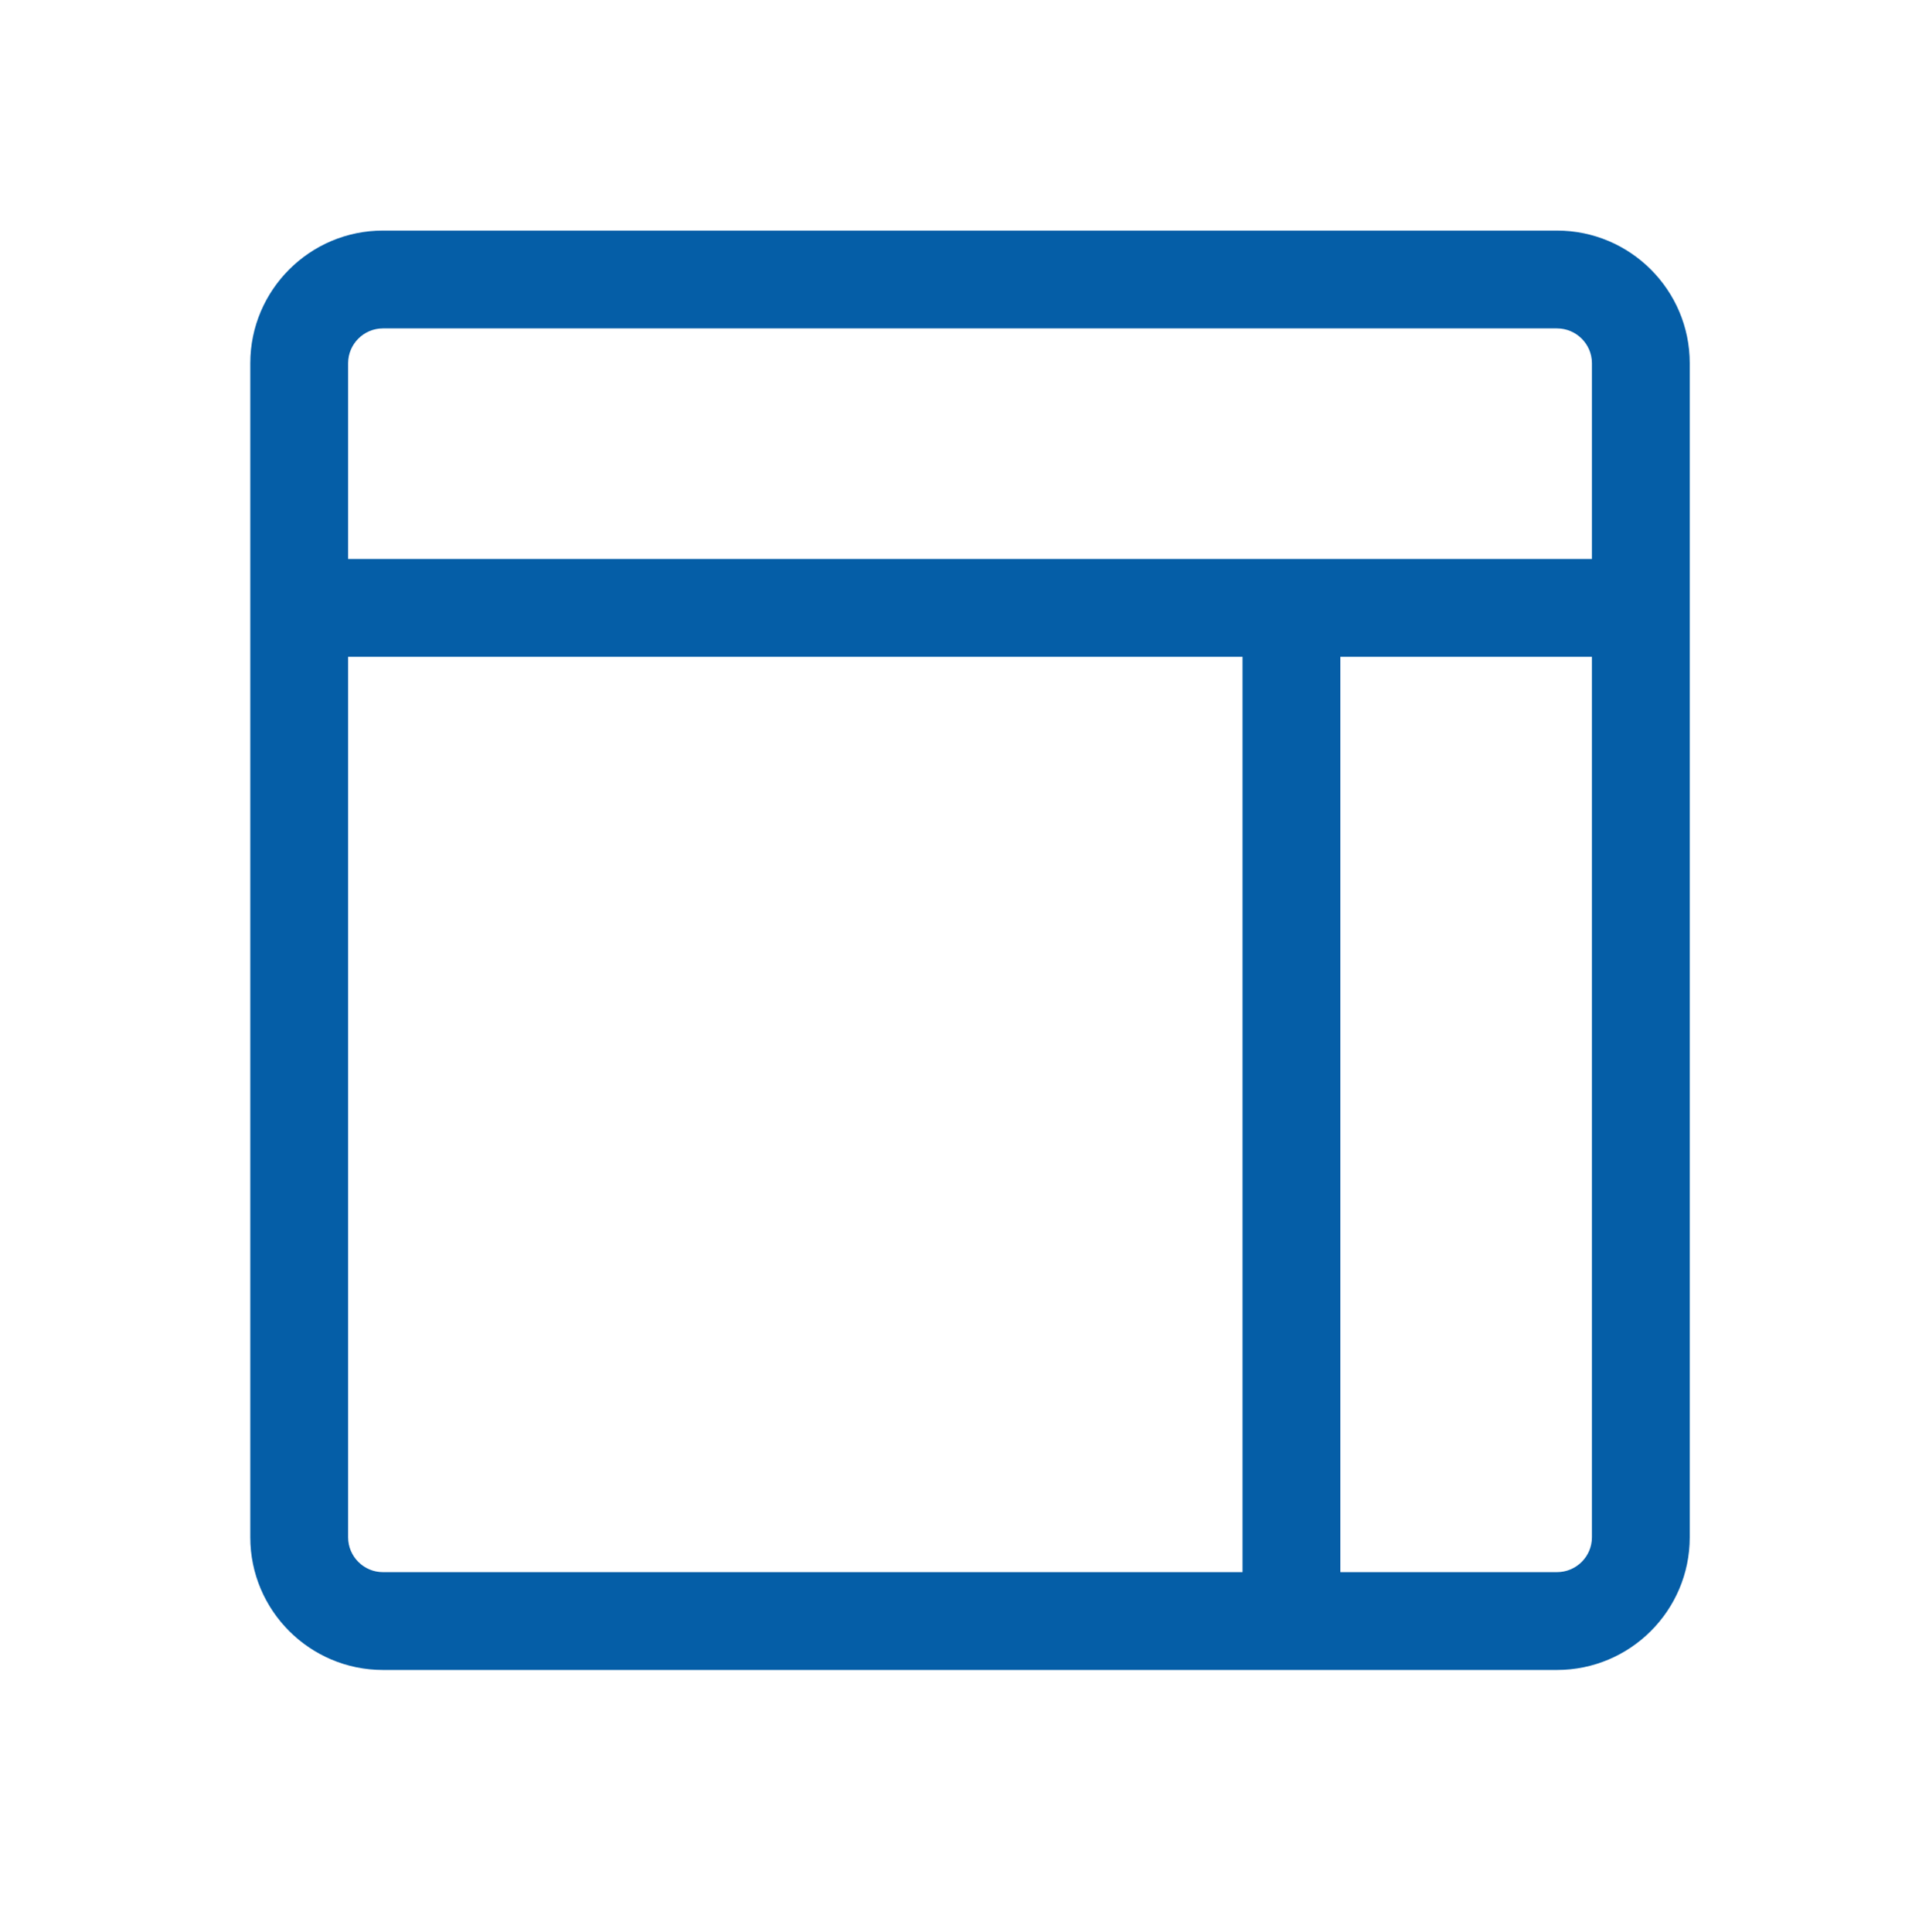 <?xml version="1.0" encoding="UTF-8"?>
<svg id="Layer_1" data-name="Layer 1" xmlns="http://www.w3.org/2000/svg" viewBox="0 0 138.03 138.26">
  <defs>
    <style>
      .cls-1 {
        fill: #055ea7;
      }
    </style>
  </defs>
  <path class="cls-1" d="M111.41,16.5H27.4c-5.23,0-9.49,4.26-9.49,9.49v84.02c0,5.23,4.26,9.49,9.49,9.49h84.01c5.24,0,9.5-4.26,9.5-9.49V25.99c0-5.23-4.26-9.49-9.5-9.49ZM24.91,110.01v-63.01h64v65.5H27.4c-1.37,0-2.49-1.12-2.49-2.49ZM113.91,110.01c0,1.37-1.12,2.49-2.5,2.49h-15.5V47h18v63.01ZM113.91,40H24.91v-14.01c0-1.37,1.12-2.49,2.49-2.49h84.01c1.38,0,2.5,1.12,2.5,2.49v14.01Z"/>
</svg>
